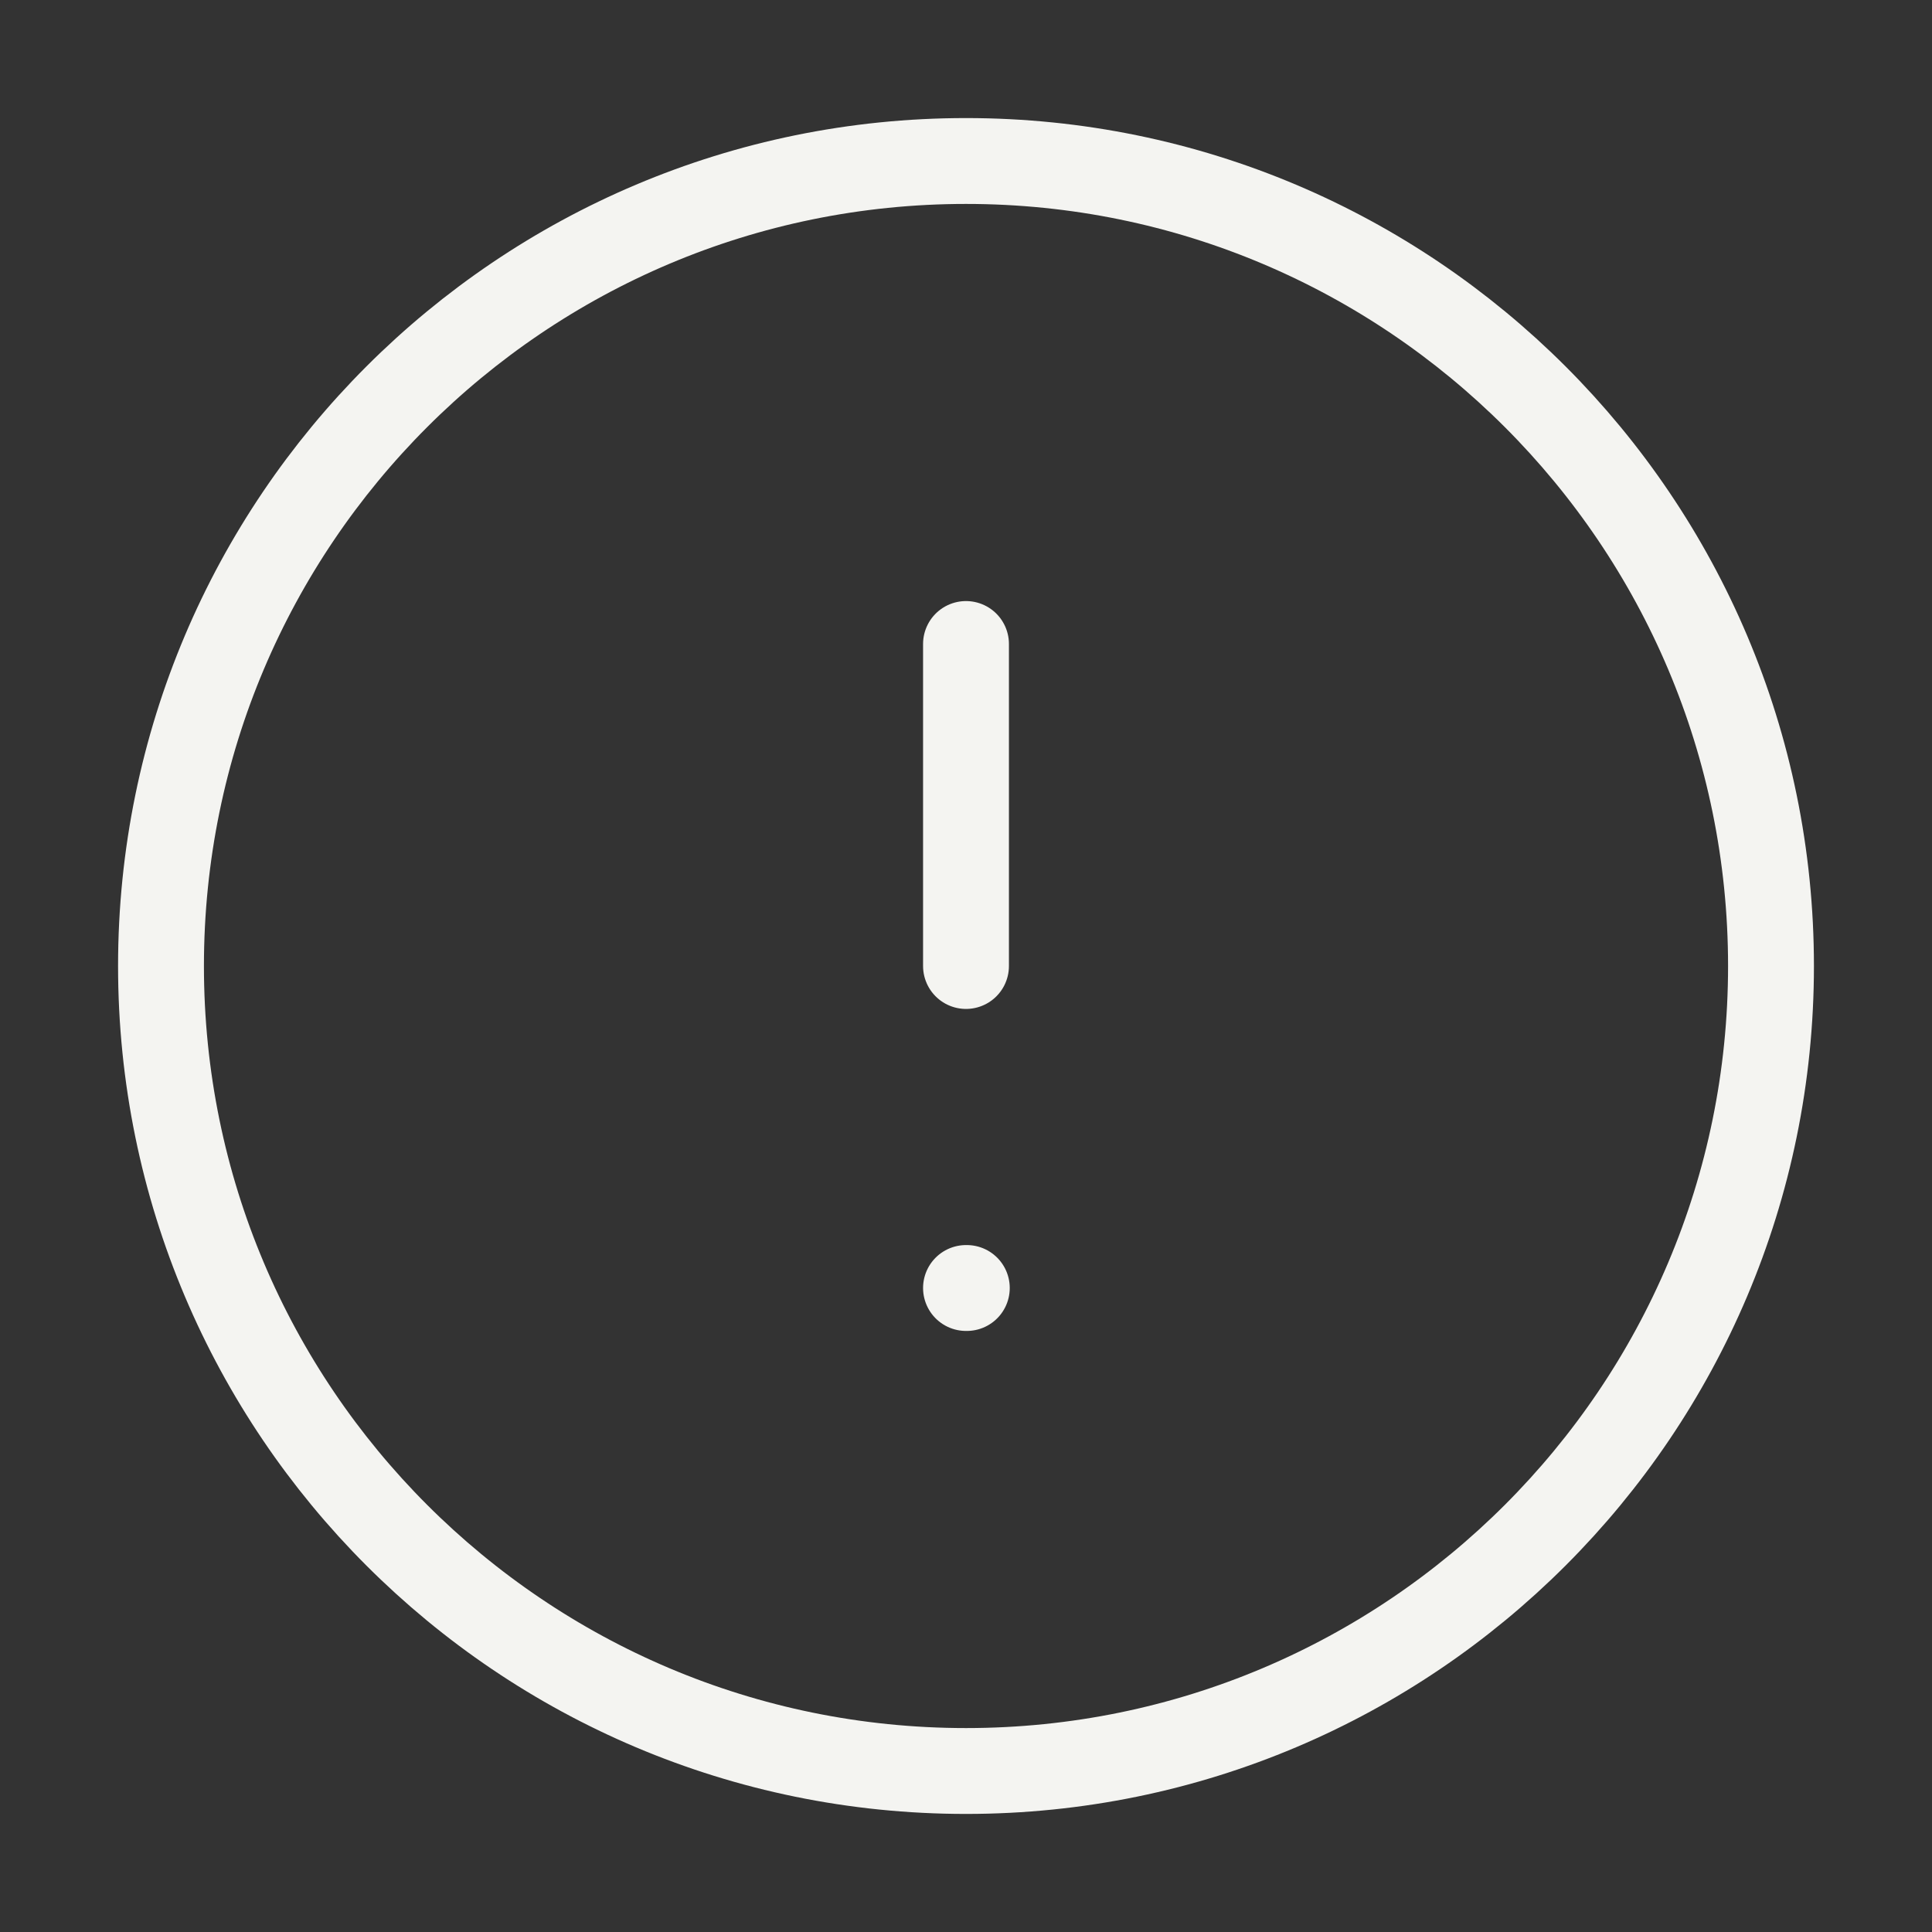 <svg width="45" height="45" viewBox="0 0 45 45" fill="none" xmlns="http://www.w3.org/2000/svg">
<rect x="0" y="0" width="45" height="45" fill="#333333" stroke="none"/>
<path d="M22.5 41.25C32.855 41.25 41.25 32.855 41.25 22.5C41.25 12.145 32.855 3.75 22.5 3.75C12.145 3.75 3.75 12.145 3.75 22.5C3.75 32.855 12.145 41.25 22.5 41.25Z" stroke="#F4F4F1" stroke-width="2" stroke-linecap="round" stroke-linejoin="round"/>
<path d="M22.5 15V22.5" stroke="#F4F4F1" stroke-width="2" stroke-linecap="round" stroke-linejoin="round"/>
<path d="M22.5 30H22.519" stroke="#F4F4F1" stroke-width="2" stroke-linecap="round" stroke-linejoin="round"/>
</svg>
